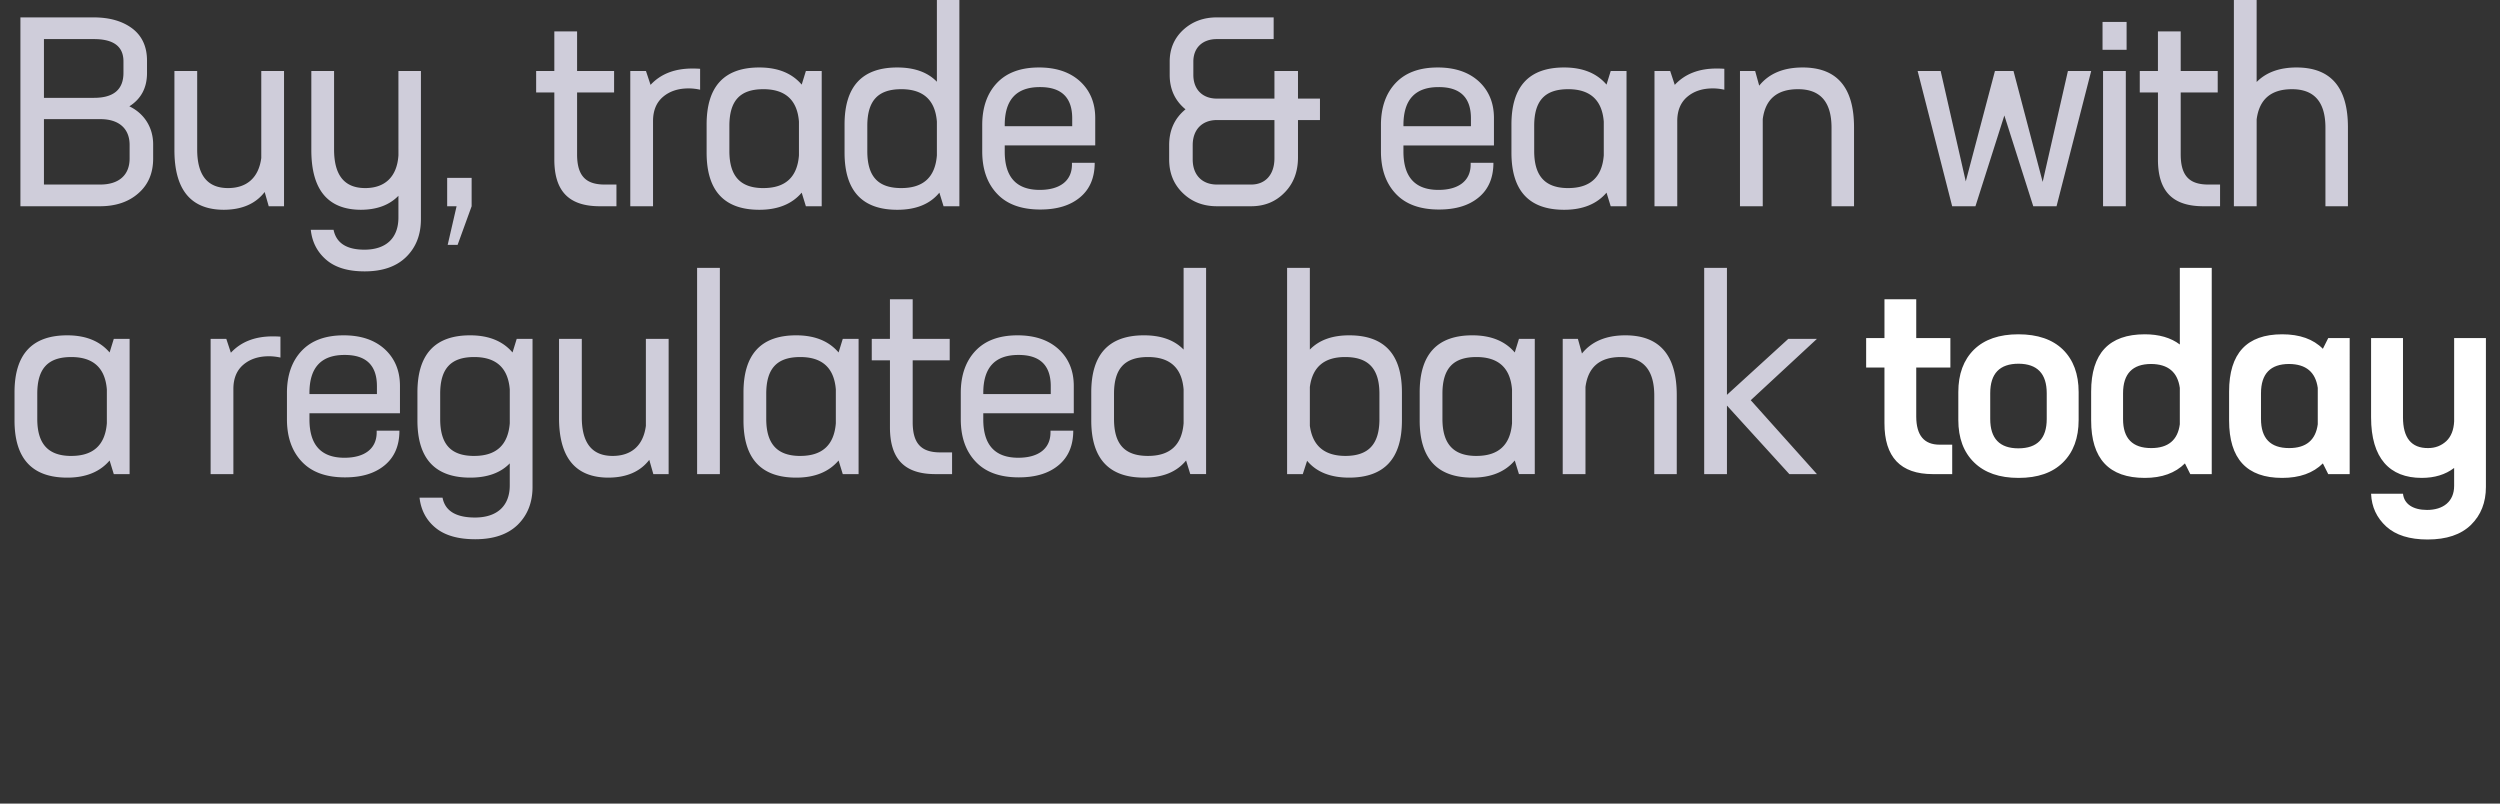 <svg width="224" height="72" viewBox="0 0 224 72" xmlns="http://www.w3.org/2000/svg"><rect x="0" y="0" width="224" height="72" fill="#333333" stroke="none"/><path d="M11.59 9.527c1.055-.668 1.582-1.664 1.582-2.977V5.425c0-1.23-.434-2.191-1.3-2.86-.88-.667-2.04-1.007-3.493-1.007h-6.55V18.48h7.124c1.418 0 2.578-.387 3.457-1.172.88-.773 1.313-1.805 1.313-3.105v-1.266c0-1.5-.786-2.766-2.133-3.41zM8.426 3.503c1.758 0 2.636.668 2.636 1.993v1.03c0 1.49-.878 2.24-2.636 2.24H3.937V3.502h4.489zm3.187 10.7c0 1.465-.937 2.332-2.636 2.332h-5.04v-5.86H9c1.652 0 2.613.844 2.613 2.309v1.219zm11.797-.047c-.234 1.793-1.324 2.695-2.976 2.695-1.84 0-2.766-1.148-2.766-3.457V6.363h-2.04v7.078c0 3.574 1.477 5.355 4.442 5.355 1.617-.011 2.836-.539 3.645-1.593l.363 1.277h1.371V6.363H23.41zm12.29-.235c-.13 1.957-1.243 2.93-2.977 2.93-1.864 0-2.79-1.148-2.79-3.457V6.363h-2.038v7.078c0 3.574 1.488 5.355 4.464 5.355 1.418-.011 2.532-.421 3.34-1.253v1.945c0 1.863-1.125 2.883-3.047 2.883-1.605 0-2.52-.598-2.765-1.782h-2.04c.118 1.114.587 2.004 1.395 2.696.809.691 1.945 1.03 3.434 1.03 1.605 0 2.847-.433 3.726-1.3.88-.867 1.313-1.992 1.313-3.387V6.363h-2.016zm4.366 2.016v2.543h.844l-.797 3.457h.89l1.255-3.457v-2.543zm14.114.598c-1.7 0-2.473-.785-2.473-2.707V8.285h3.316V6.363h-3.316V2.812h-2.039v3.55h-1.629v1.923h1.629v6c0 2.87 1.324 4.195 4.078 4.195h1.488v-1.945H54.18zM62.04 6.14c-1.606 0-2.849.492-3.75 1.465l-.411-1.242h-1.406V18.48h2.039v-7.629c0-.95.304-1.676.902-2.18.598-.503 1.36-.75 2.285-.75.317 0 .668.036 1.031.118V6.164a9.202 9.202 0 0 0-.69-.024zm9.792 1.442c-.867-1.02-2.133-1.536-3.797-1.536-3.152 0-4.722 1.7-4.722 5.11v2.52c0 3.41 1.57 5.12 4.722 5.12 1.664 0 2.93-.515 3.797-1.535l.375 1.219h1.418V6.363h-1.418zm-3.434 9.27c-2.05 0-3.046-1.056-3.046-3.317v-2.25c0-2.285.972-3.293 3.046-3.293 1.97 0 3.036.972 3.188 2.906v3.023c-.152 1.957-1.219 2.93-3.188 2.93zm15.547-9.528c-.832-.856-2.015-1.278-3.55-1.278-3.153 0-4.723 1.7-4.723 5.11v2.52c0 3.41 1.57 5.12 4.723 5.12 1.687 0 2.94-.515 3.773-1.535l.375 1.219h1.418V0h-2.016zm-3.187 9.527c-2.074 0-3.047-1.02-3.047-3.316v-2.25c0-2.285.973-3.293 3.047-3.293 1.969 0 3.035.972 3.187 2.906v3.023c-.152 1.957-1.218 2.93-3.187 2.93zM93.094 6.046c-1.63 0-2.883.457-3.762 1.383-.879.926-1.324 2.192-1.324 3.774v2.355c0 1.606.445 2.871 1.336 3.809.879.937 2.168 1.406 3.867 1.406 1.512 0 2.695-.363 3.574-1.102.867-.726 1.3-1.757 1.3-3.082h-2.038v.153c0 1.465-1.09 2.273-2.883 2.273-2.098 0-3.14-1.148-3.14-3.433v-.551h8.109v-2.45c0-1.359-.457-2.46-1.36-3.292-.914-.832-2.144-1.243-3.68-1.243zm-3.07 5.157c0-2.262 1.042-3.399 3.14-3.399 1.934-.011 2.906.926 2.906 2.801v.703h-6.047zM116.3 8.835V6.363h-2.11v2.472h-5.156c-1.277 0-2.11-.808-2.11-2.12V5.518c0-1.254.833-2.016 2.11-2.016h5.086V1.558h-5.086c-1.207 0-2.203.375-3.012 1.113-.808.75-1.218 1.7-1.218 2.848v1.195c0 1.278.468 2.297 1.418 3.082-.973.797-1.465 1.864-1.465 3.211v1.278c0 1.23.41 2.226 1.219 3.011.808.786 1.828 1.184 3.058 1.184h3.07c1.207 0 2.204-.41 3-1.23.797-.81 1.196-1.864 1.196-3.141v-3.352h1.969V8.835zm-2.11 5.344c0 1.465-.808 2.356-2.086 2.356h-3.07c-1.312 0-2.168-.844-2.168-2.25v-1.278c0-1.406.856-2.25 2.168-2.25h5.156v3.422zm14.63-8.133c-1.63 0-2.883.457-3.762 1.383-.88.926-1.325 2.192-1.325 3.774v2.355c0 1.606.446 2.871 1.336 3.809.88.937 2.168 1.406 3.868 1.406 1.511 0 2.695-.363 3.574-1.102.867-.726 1.3-1.757 1.3-3.082h-2.039v.153c0 1.465-1.09 2.273-2.882 2.273-2.098 0-3.141-1.148-3.141-3.433v-.551h8.11v-2.45c0-1.359-.458-2.46-1.36-3.292-.914-.832-2.145-1.243-3.68-1.243zm-3.071 5.157c0-2.262 1.043-3.399 3.14-3.399 1.934-.011 2.907.926 2.907 2.801v.703h-6.047zm18.195-3.621c-.867-1.02-2.132-1.536-3.797-1.536-3.152 0-4.722 1.7-4.722 5.11v2.52c0 3.41 1.57 5.12 4.722 5.12 1.665 0 2.93-.515 3.797-1.535l.375 1.219h1.418V6.363h-1.418zm-3.433 9.27c-2.051 0-3.047-1.056-3.047-3.317v-2.25c0-2.285.972-3.293 3.047-3.293 1.968 0 3.035.972 3.187 2.906v3.023c-.152 1.957-1.219 2.93-3.187 2.93zM153.809 6.14c-1.606 0-2.848.492-3.75 1.465l-.41-1.242h-1.407V18.48h2.04v-7.629c0-.95.304-1.676.902-2.18.597-.503 1.359-.75 2.285-.75.316 0 .668.036 1.031.118V6.164a9.202 9.202 0 0 0-.691-.024zm7.707-.094c-1.711 0-3.012.54-3.891 1.63l-.363-1.313h-1.36V18.48h2.04v-7.805c.234-1.793 1.288-2.683 3.163-2.683 2.004 0 3 1.148 3 3.457v7.031h2.016v-7.078c0-3.574-1.535-5.356-4.605-5.356zM183.023 16.3l-2.613-9.937h-1.664l-2.613 9.89-2.25-9.89h-2.063l3.094 12.117H177l2.59-8.133 2.59 8.133h2.086l3.105-12.117h-2.086zm7.52-11.836V1.968h-2.156v2.496zm-.07 14.016V6.363h-2.04V18.48zm7.39-1.945c-1.699 0-2.472-.785-2.472-2.707V8.285h3.316V6.363h-3.316V2.812h-2.04v3.55h-1.628v1.923h1.629v6c0 2.87 1.324 4.195 4.078 4.195h1.488v-1.945h-1.055zm7.907-10.489c-1.524 0-2.72.434-3.575 1.301V0h-2.039v18.48h2.04v-7.781c.234-1.805 1.288-2.707 3.163-2.707 2.004 0 3 1.148 3 3.457v7.031h2.016v-7.078c0-3.574-1.535-5.356-4.605-5.356zM9.82 31.582c-.867-1.02-2.133-1.536-3.797-1.536-3.152 0-4.722 1.7-4.722 5.11v2.52c0 3.41 1.57 5.12 4.722 5.12 1.665 0 2.93-.515 3.797-1.535l.375 1.219h1.418V30.363h-1.418zm-3.433 9.27c-2.051 0-3.047-1.056-3.047-3.317v-2.25c0-2.285.973-3.293 3.047-3.293 1.968 0 3.035.972 3.187 2.906v3.023c-.152 1.957-1.219 2.93-3.187 2.93zm18.05-10.712c-1.605 0-2.847.492-3.75 1.465l-.41-1.242h-1.406V42.48h2.04v-7.629c0-.95.304-1.676.901-2.18.598-.504 1.36-.75 2.286-.75.316 0 .668.036 1.03.118v-1.875a9.201 9.201 0 0 0-.69-.024zm6.36-.094c-1.629 0-2.883.457-3.762 1.383-.879.926-1.324 2.192-1.324 3.774v2.355c0 1.606.445 2.871 1.336 3.809.879.937 2.168 1.406 3.867 1.406 1.512 0 2.695-.363 3.574-1.102.867-.726 1.301-1.757 1.301-3.082H33.75v.153c0 1.465-1.09 2.273-2.883 2.273-2.097 0-3.14-1.148-3.14-3.433v-.551h8.109v-2.45c0-1.359-.457-2.46-1.36-3.292-.913-.832-2.144-1.243-3.68-1.243zm-3.07 5.157c0-2.262 1.043-3.399 3.14-3.399 1.934-.011 2.906.926 2.906 2.801v.703h-6.046zm18.195-3.621c-.867-1.02-2.133-1.536-3.797-1.536-3.152 0-4.723 1.7-4.723 5.11v2.52c0 3.41 1.57 5.12 4.723 5.12 1.535 0 2.719-.421 3.55-1.277v1.969c0 1.863-1.16 2.883-3.116 2.883-1.711 0-2.684-.598-2.907-1.782H37.59c.129 1.125.61 2.028 1.441 2.707.832.68 2.016 1.02 3.551 1.02 1.652 0 2.918-.434 3.809-1.3.879-.868 1.324-1.993 1.324-3.388V30.363h-1.418zm-3.434 9.27c-2.074 0-3.047-1.02-3.047-3.317v-2.25c0-2.285.973-3.293 3.047-3.293 1.969 0 3.035.972 3.188 2.906v3.023c-.153 1.957-1.219 2.93-3.188 2.93zm15.383-2.696c-.234 1.793-1.324 2.695-2.976 2.695-1.84 0-2.766-1.148-2.766-3.457v-7.031h-2.04v7.078c0 3.574 1.477 5.355 4.442 5.355 1.617-.011 2.836-.539 3.645-1.593l.363 1.277h1.371V30.363h-2.039zm4.59 4.324H64.5V24h-2.04zm12.676-10.898c-.867-1.02-2.133-1.536-3.797-1.536-3.153 0-4.723 1.7-4.723 5.11v2.52c0 3.41 1.57 5.12 4.723 5.12 1.664 0 2.93-.515 3.797-1.535l.375 1.219h1.418V30.363h-1.418zm-3.434 9.27c-2.05 0-3.047-1.056-3.047-3.317v-2.25c0-2.285.973-3.293 3.047-3.293 1.969 0 3.035.972 3.188 2.906v3.023c-.153 1.957-1.22 2.93-3.188 2.93zm12.547-.317c-1.7 0-2.473-.785-2.473-2.707v-5.543h3.317v-1.922h-3.317v-3.551h-2.039v3.55H78.11v1.923h1.63v6c0 2.87 1.323 4.195 4.077 4.195h1.489v-1.945H84.25zm6.922-10.489c-1.629 0-2.883.457-3.762 1.383-.879.926-1.324 2.192-1.324 3.774v2.355c0 1.606.445 2.871 1.336 3.809.879.937 2.168 1.406 3.867 1.406 1.512 0 2.695-.363 3.574-1.102.867-.726 1.301-1.757 1.301-3.082h-2.039v.153c0 1.465-1.09 2.273-2.883 2.273-2.097 0-3.14-1.148-3.14-3.433v-.551h8.109v-2.45c0-1.359-.457-2.46-1.36-3.292-.913-.832-2.144-1.243-3.68-1.243zm-3.07 5.157c0-2.262 1.043-3.399 3.14-3.399 1.934-.011 2.906.926 2.906 2.801v.703h-6.046zm17.949-3.88c-.832-.855-2.016-1.277-3.551-1.277-3.152 0-4.723 1.7-4.723 5.11v2.52c0 3.41 1.57 5.12 4.723 5.12 1.688 0 2.941-.515 3.773-1.535l.375 1.219h1.418V24h-2.015zm-3.188 9.528c-2.074 0-3.047-1.02-3.047-3.316v-2.25c0-2.285.973-3.293 3.047-3.293 1.969 0 3.035.972 3.188 2.906v3.023c-.153 1.957-1.219 2.93-3.188 2.93zm18.028-10.805c-1.524 0-2.696.422-3.528 1.278V24h-2.039v18.48h1.406l.387-1.195c.832 1.008 2.098 1.511 3.774 1.511 3.152-.011 4.722-1.71 4.722-5.12v-2.52c0-3.41-1.57-5.11-4.722-5.11zm2.707 7.489c0 2.297-.996 3.316-3.07 3.316-1.864-.012-2.919-.902-3.165-2.695v-3.48c.235-1.794 1.29-2.684 3.164-2.684 2.075 0 3.07 1.031 3.07 3.293v2.25zm12.125-5.953c-.868-1.02-2.133-1.536-3.797-1.536-3.153 0-4.723 1.7-4.723 5.11v2.52c0 3.41 1.57 5.12 4.723 5.12 1.664 0 2.93-.515 3.797-1.535l.375 1.219h1.418V30.363h-1.418zm-3.434 9.27c-2.05 0-3.047-1.056-3.047-3.317v-2.25c0-2.285.973-3.293 3.047-3.293 1.969 0 3.035.972 3.188 2.906v3.023c-.153 1.957-1.22 2.93-3.188 2.93zm13.344-10.806c-1.711 0-3.012.54-3.89 1.63l-.364-1.313h-1.36V42.48h2.04v-7.805c.234-1.793 1.289-2.683 3.164-2.683 2.004 0 3 1.148 3 3.457v7.031h2.015v-7.078c0-3.574-1.535-5.356-4.605-5.356zm14.597.317l-5.496 5.015V24h-2.039v18.48h2.04v-6.14l5.59 6.14h2.472l-5.93-6.621 5.93-5.496z" fill="#cfcdda"/><path d="M173.793 39.843c-1.395 0-2.086-.832-2.098-2.496V32.93h3.059v-2.637h-3.059v-3.48h-2.847v3.48h-1.641v2.637h1.64v4.969c-.011 3.059 1.442 4.582 4.337 4.582h1.734v-2.637h-1.125zm11.047 1.594c.937-.926 1.406-2.191 1.406-3.809v-2.496c0-1.617-.469-2.882-1.406-3.808-.938-.914-2.274-1.371-3.996-1.371-1.711 0-3.035.457-3.973 1.37-.937.927-1.406 2.192-1.406 3.81v2.495c0 1.618.469 2.883 1.418 3.809.949.926 2.273 1.383 3.984 1.383 1.711 0 3.035-.457 3.973-1.383zm-3.996-1.266c-1.676 0-2.52-.879-2.52-2.636v-2.297c0-1.77.844-2.649 2.543-2.649 1.676.012 2.52.891 2.52 2.649v2.297c0 1.758-.844 2.636-2.543 2.636zm14.469-9.304c-.81-.61-1.864-.914-3.141-.914-3.2 0-4.805 1.71-4.805 5.132v2.59c0 3.434 1.606 5.145 4.805 5.145 1.535 0 2.73-.434 3.598-1.3l.48.96h1.922V24h-2.86zm-2.567 9.281c-1.676 0-2.52-.867-2.52-2.59v-2.32c0-1.746.844-2.625 2.52-2.625 1.512.012 2.367.726 2.566 2.144v3.258c-.187 1.418-1.042 2.133-2.566 2.133zm15.383-8.895c-.856-.867-2.074-1.3-3.645-1.3-3.175 0-4.757 1.71-4.757 5.132v2.59c0 3.434 1.582 5.145 4.757 5.145 1.559 0 2.778-.434 3.645-1.3l.48.96h1.922V30.293h-1.922zm-3.024 8.895c-1.675 0-2.52-.867-2.52-2.613v-2.297c0-1.746.845-2.625 2.52-2.625 1.512.012 2.368.726 2.567 2.144v3.258c-.188 1.418-1.043 2.133-2.567 2.133zm14.786-2.39c-.036.761-.27 1.359-.703 1.769-.446.41-.985.621-1.63.621-1.5.012-2.25-.914-2.25-2.754v-7.101h-2.859v7.101c0 3.668 1.664 5.426 4.535 5.426 1.16 0 2.121-.293 2.907-.89v1.605c0 1.406-.985 2.156-2.426 2.156-1.254 0-2.063-.527-2.156-1.453h-2.86c.047 1.183.504 2.156 1.36 2.941.855.774 2.086 1.16 3.703 1.16 1.699 0 2.988-.433 3.89-1.312.891-.879 1.336-2.004 1.336-3.399V30.293h-2.847z" fill="#fff"/></svg>